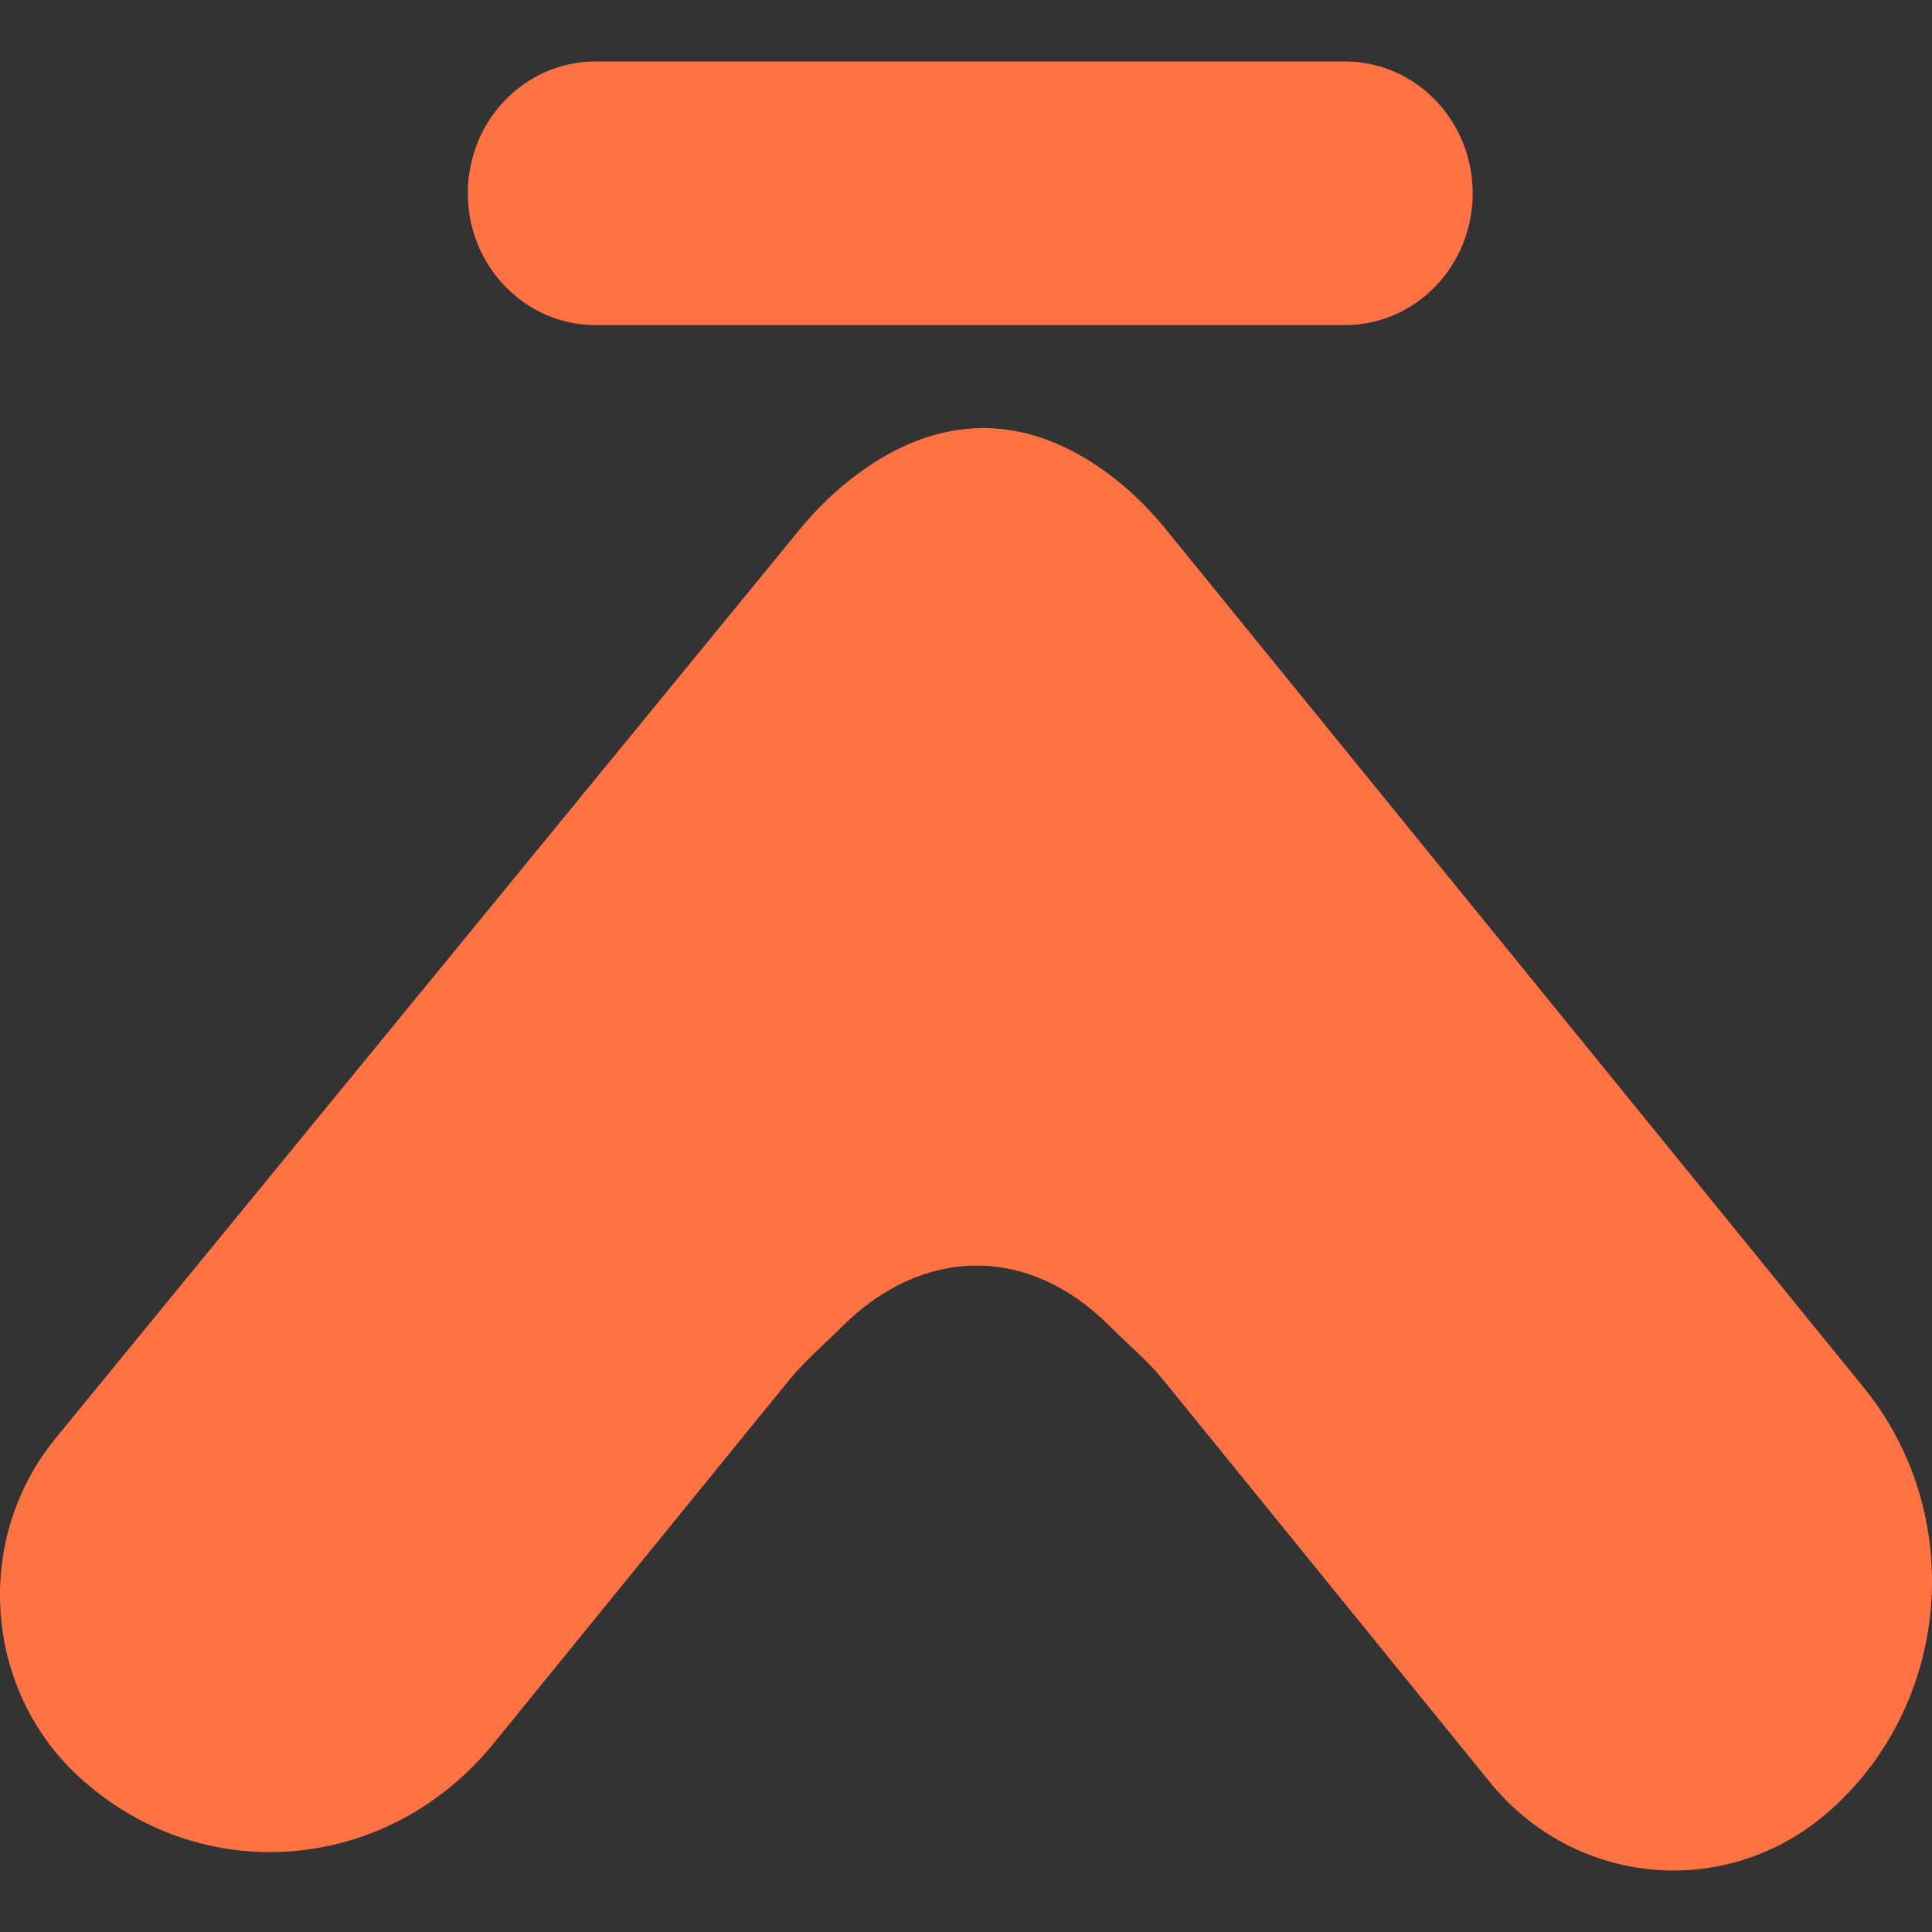 <?xml version="1.0" encoding="utf-8"?>
<!-- Generator: Adobe Illustrator 25.4.1, SVG Export Plug-In . SVG Version: 6.00 Build 0)  -->
<svg version="1.1" id="Camada_1" xmlns="http://www.w3.org/2000/svg" xmlns:xlink="http://www.w3.org/1999/xlink" x="0px" y="0px"
	 viewBox="0 0 1000 1000" style="enable-background:new 0 0 1000 1000;" xml:space="preserve">
<rect x="0" y="0" width="1000" height="1000" fill="#333333" stroke="none"/>
<style type="text/css">
	.st0{fill:#FFFFFF;stroke:#000000;stroke-miterlimit:10;}
	.st1{fill:#FF7244;}
</style>
<path class="st0" d="M289.5,659.5"/>
<path class="st0" d="M289.5,659.5"/>
<g>
	<path class="st1" d="M964.56,718.05L603.44,273.96c-7.75-9.52-16.41-18.29-26.05-25.89c-45.02-35.48-92.41-35.33-137.68,0.47
		c-9.65,7.64-18.35,16.41-26.14,25.94L28.55,744.72C-14.77,797.99-8.03,877.43,43.6,922.13l0.76,0.66
		c63.06,54.59,157.06,46.1,211.07-20.32l152.98-188.11c8.21-10.09,18.2-18.46,27.4-27.66c40.95-40.95,95.67-43.19,138.34-0.52
		c9.43,9.43,19.73,17.95,28.14,28.3l168.88,207.98c44.03,54.15,122.26,61.21,174.73,15.77l0,0
		C1009.97,882.75,1018.33,784.17,964.56,718.05z"/>
	<path class="st1" d="M308.26,168.27h387.88c36.52,0,66.12-30.55,66.12-68.23v0c0-37.68-29.6-68.23-66.12-68.23H308.26
		c-36.52,0-66.12,30.55-66.12,68.23v0C242.15,137.72,271.75,168.27,308.26,168.27z"/>
</g>
</svg>
